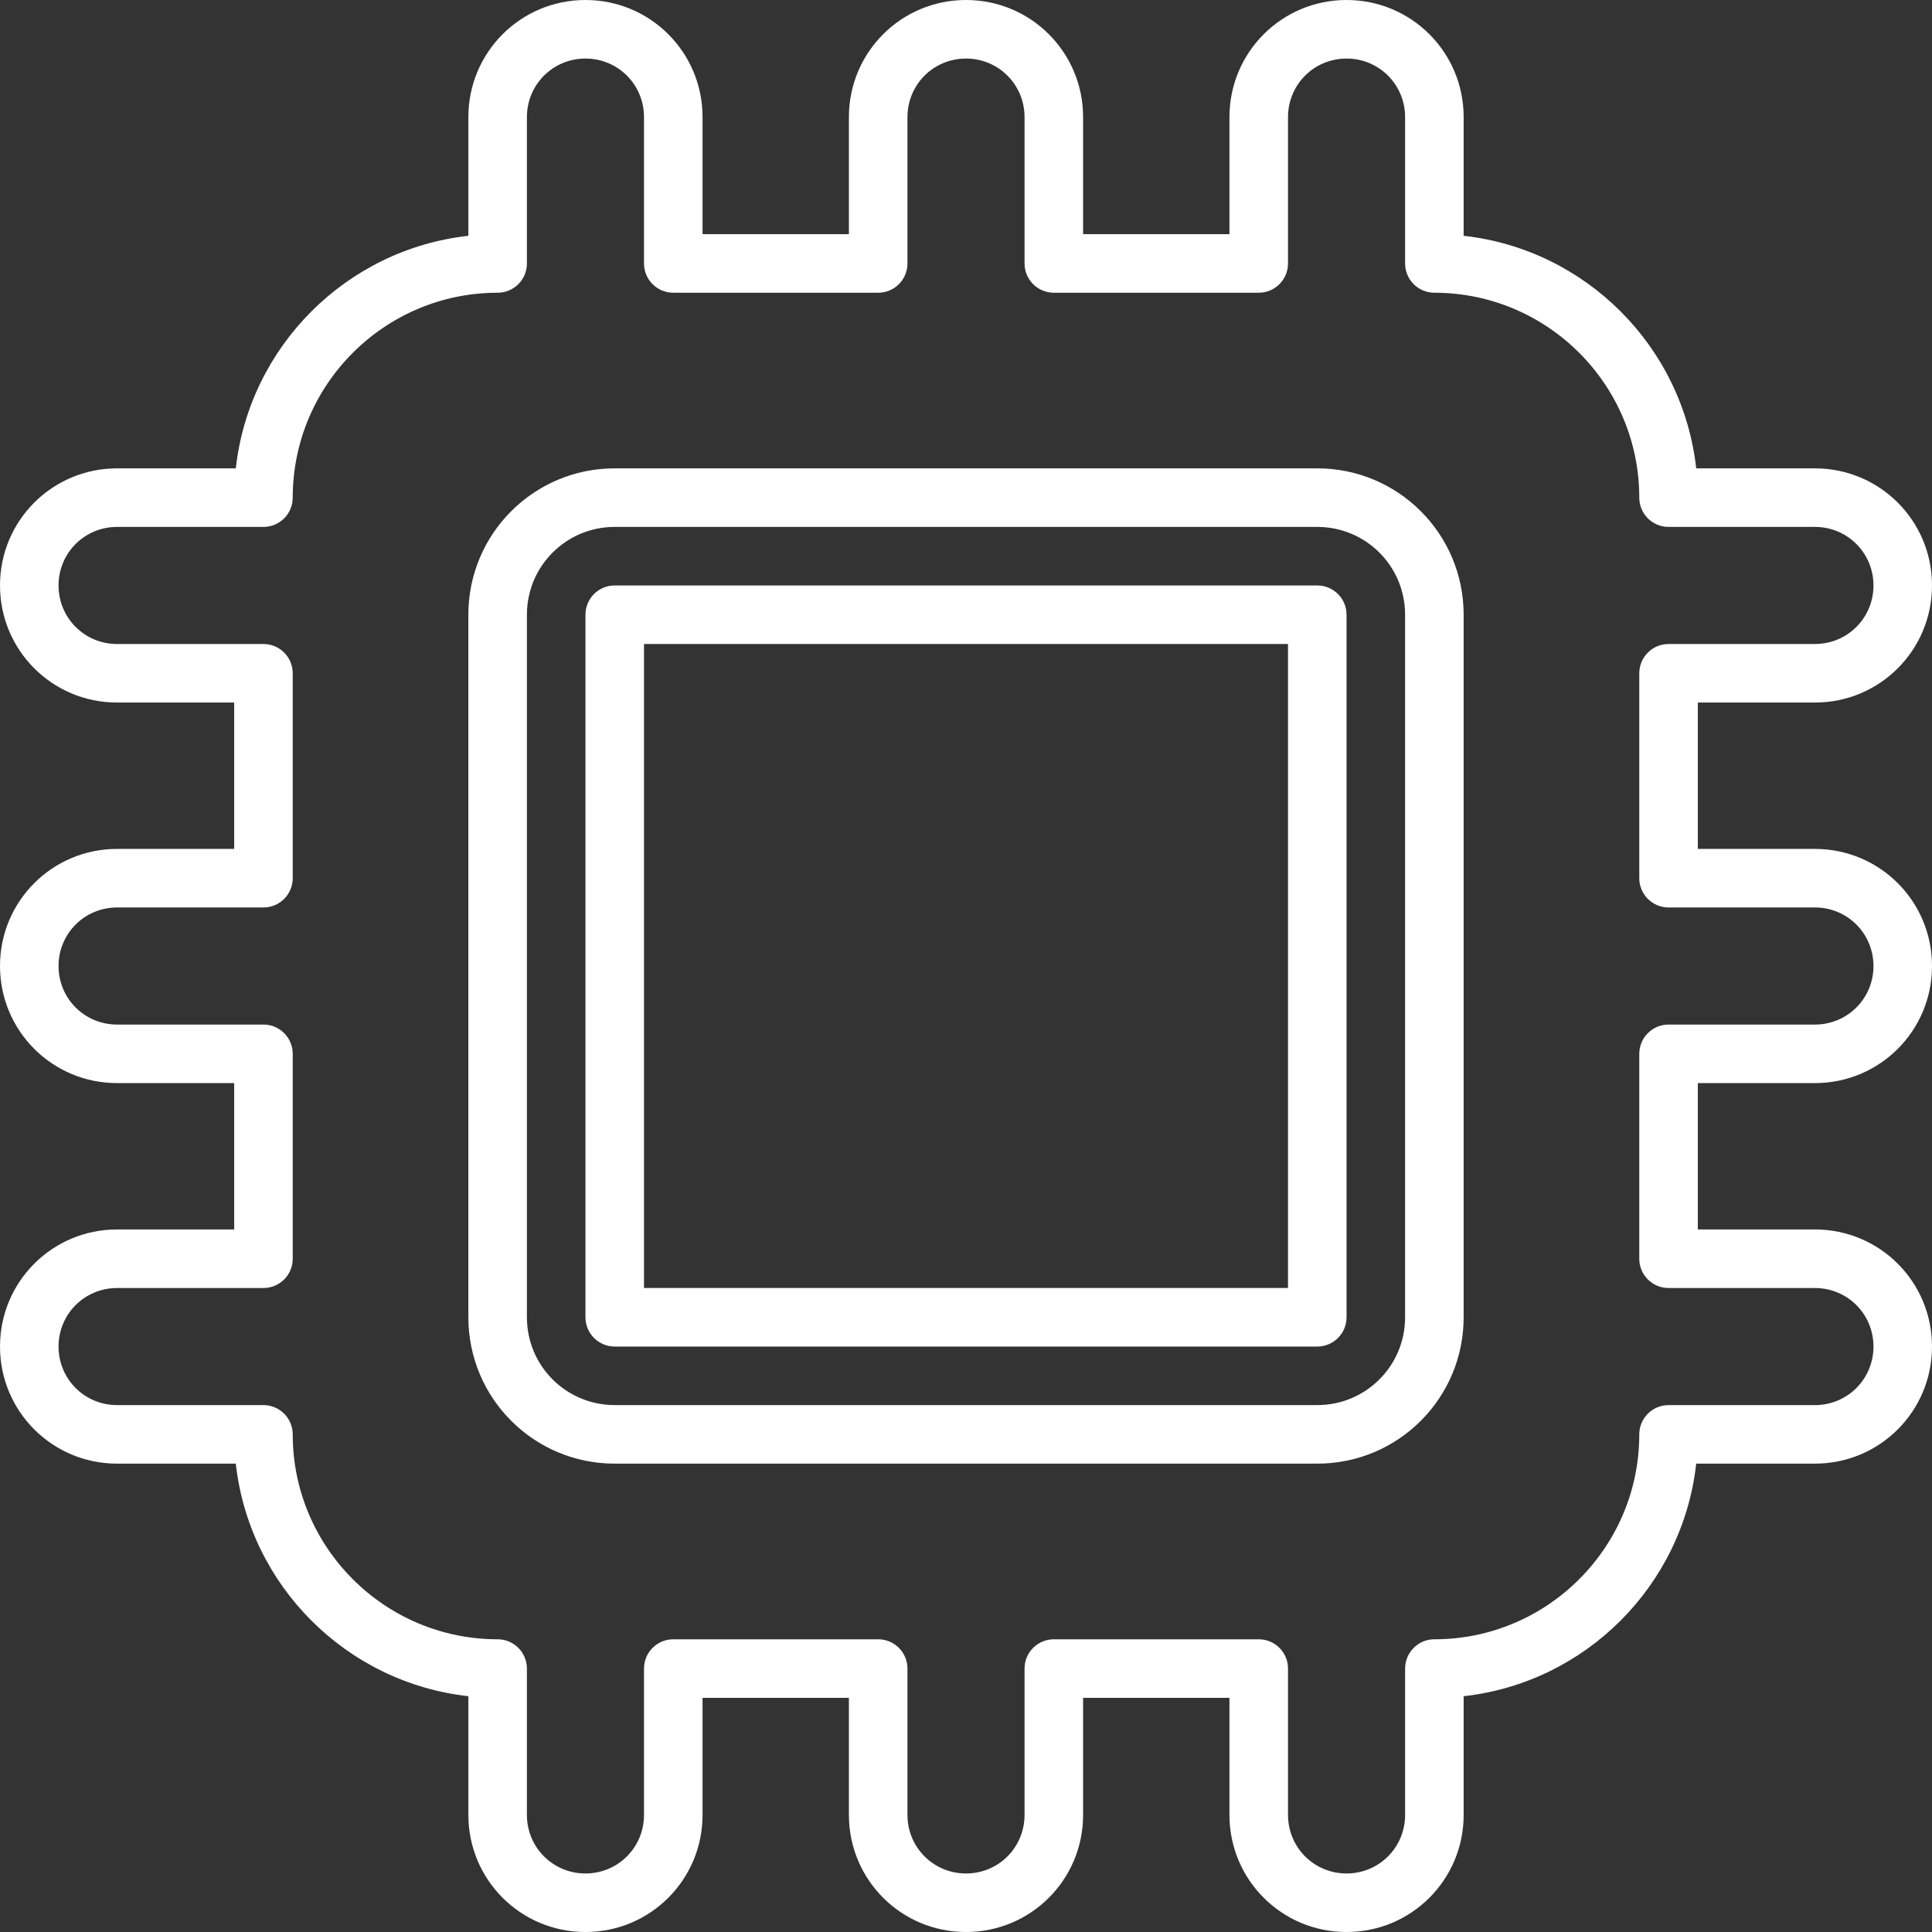 <?xml version="1.0" encoding="UTF-8"?> <svg xmlns="http://www.w3.org/2000/svg" xmlns:xlink="http://www.w3.org/1999/xlink" xmlns:xodm="http://www.corel.com/coreldraw/odm/2003" xml:space="preserve" width="819px" height="819px" version="1.1" style="shape-rendering:geometricPrecision; text-rendering:geometricPrecision; image-rendering:optimizeQuality; fill-rule:evenodd; clip-rule:evenodd" viewBox="0 0 3502.04 3502.04"><rect x="0" y="0" width="3502.04" height="3502.04" fill="#333333" stroke="none"/> <defs> <style type="text/css"> .fil0 {fill:white;fill-rule:nonzero} </style> </defs> <g id="Camada_x0020_1">  <path class="fil0" d="M1167.35 212.25c0,-29.46 -11.82,-56.01 -30.97,-75.16 -19.15,-19.14 -45.69,-30.96 -75.16,-30.96 -29.44,0 -56,11.82 -75.15,30.96 -19.15,19.15 -30.96,45.7 -30.96,75.16l0 265.3c0,29.31 -23.76,53.07 -53.07,53.07 -102.42,0 -195.27,41.64 -262.52,108.9 -67.26,67.24 -108.9,160.1 -108.9,262.52 0,29.3 -23.76,53.06 -53.07,53.06l-265.3 0c-29.46,0 -56.01,11.82 -75.16,30.97 -19.14,19.14 -30.96,45.69 -30.96,75.15 0,29.45 11.82,56.01 30.96,75.16 19.15,19.15 45.7,30.96 75.16,30.96l265.3 0c29.31,0 53.07,23.76 53.07,53.07l0 371.43c0,29.3 -23.76,53.06 -53.07,53.06l-265.3 0c-29.46,0 -56.01,11.82 -75.16,30.96 -19.14,19.15 -30.96,45.7 -30.96,75.16 0,29.45 11.82,56.01 30.96,75.16 19.15,19.14 45.7,30.96 75.16,30.96l265.3 0c29.31,0 53.07,23.76 53.07,53.06l0 371.43c0,29.3 -23.76,53.07 -53.07,53.07l-265.3 0c-29.46,0 -56.01,11.81 -75.16,30.96 -19.14,19.15 -30.96,45.69 -30.96,75.16 0,29.44 11.82,56 30.96,75.15 19.15,19.15 45.7,30.96 75.16,30.96l265.3 0c29.31,0 53.07,23.76 53.07,53.07 0,102.41 41.64,195.27 108.9,262.52 67.25,67.26 160.11,108.9 262.52,108.9 29.31,0 53.07,23.76 53.07,53.07l0 265.3c0,29.45 11.81,56.01 30.96,75.16 19.15,19.14 45.71,30.96 75.15,30.96 29.47,0 56.01,-11.82 75.16,-30.96 19.15,-19.15 30.97,-45.71 30.97,-75.16l0 -265.3c0,-29.31 23.76,-53.07 53.06,-53.07l371.43 0c29.3,0 53.06,23.76 53.06,53.07l0 265.3c0,29.45 11.82,56.01 30.96,75.16 19.15,19.14 45.71,30.96 75.16,30.96 29.46,0 56.01,-11.82 75.16,-30.96 19.14,-19.15 30.96,-45.71 30.96,-75.16l0 -265.3c0,-29.31 23.76,-53.07 53.06,-53.07l371.43 0c29.31,0 53.07,23.76 53.07,53.07l0 265.3c0,29.45 11.82,56.01 30.96,75.16 19.15,19.14 45.71,30.96 75.16,30.96 29.46,0 56.01,-11.82 75.15,-30.96 19.15,-19.15 30.97,-45.71 30.97,-75.16l0 -265.3c0,-29.31 23.76,-53.07 53.06,-53.07 102.42,0 195.28,-41.64 262.52,-108.9 67.26,-67.25 108.9,-160.1 108.9,-262.52 0,-29.31 23.76,-53.07 53.07,-53.07l265.3 0c29.46,0 56.01,-11.81 75.16,-30.96 19.15,-19.15 30.97,-45.71 30.97,-75.15 0,-29.47 -11.82,-56.01 -30.97,-75.16 -19.15,-19.15 -45.7,-30.96 -75.16,-30.96l-265.3 0c-29.31,0 -53.07,-23.77 -53.07,-53.07l0 -371.43c0,-29.3 23.76,-53.06 53.07,-53.06l265.3 0c29.46,0 56.01,-11.82 75.16,-30.96 19.15,-19.15 30.97,-45.71 30.97,-75.16 0,-29.46 -11.82,-56.01 -30.97,-75.16 -19.15,-19.14 -45.7,-30.96 -75.16,-30.96l-265.3 0c-29.31,0 -53.07,-23.76 -53.07,-53.06l0 -371.43c0,-29.31 23.76,-53.07 53.07,-53.07l265.3 0c29.46,0 56.01,-11.81 75.16,-30.96 19.15,-19.15 30.97,-45.71 30.97,-75.16 0,-29.46 -11.82,-56.01 -30.97,-75.15 -19.15,-19.15 -45.7,-30.97 -75.16,-30.97l-265.3 0c-29.31,0 -53.07,-23.76 -53.07,-53.06 0,-102.42 -41.64,-195.28 -108.9,-262.52 -67.24,-67.26 -160.1,-108.9 -262.52,-108.9 -29.3,0 -53.06,-23.76 -53.06,-53.07l0 -265.3c0,-29.46 -11.82,-56.01 -30.97,-75.16 -19.14,-19.14 -45.69,-30.96 -75.15,-30.96 -29.45,0 -56.01,11.82 -75.16,30.96 -19.14,19.15 -30.96,45.7 -30.96,75.16l0 265.3c0,29.31 -23.76,53.07 -53.07,53.07l-371.43 0c-29.3,0 -53.06,-23.76 -53.06,-53.07l0 -265.3c0,-29.46 -11.82,-56.01 -30.96,-75.16 -19.15,-19.14 -45.7,-30.96 -75.16,-30.96 -29.45,0 -56.01,11.82 -75.16,30.96 -19.14,19.15 -30.96,45.7 -30.96,75.16l0 265.3c0,29.31 -23.76,53.07 -53.06,53.07l-371.43 0c-29.3,0 -53.06,-23.76 -53.06,-53.07l0 -265.3zm44.07 -150.19c38.38,38.38 62.06,91.43 62.06,150.19l0 212.24 265.29 0 0 -212.24c0,-58.76 23.68,-111.81 62.06,-150.19 38.38,-38.39 91.44,-62.06 150.19,-62.06 58.76,0 111.81,23.67 150.19,62.06 38.38,38.38 62.06,91.43 62.06,150.19l0 212.24 265.3 0 0 -212.24c0,-58.76 23.68,-111.81 62.06,-150.19 38.38,-38.39 91.44,-62.06 150.19,-62.06 58.75,0 111.81,23.67 150.19,62.06 38.38,38.38 62.06,91.43 62.06,150.19l0 215.17c110.55,12.27 209.81,62.38 284.49,137.06 74.68,74.68 124.79,173.94 137.06,284.49l215.17 0c58.76,0 111.81,23.68 150.19,62.06 38.39,38.38 62.06,91.44 62.06,150.19 0,58.75 -23.67,111.81 -62.06,150.19 -38.38,38.38 -91.43,62.06 -150.19,62.06l-212.24 0 0 265.3 212.24 0c58.76,0 111.81,23.68 150.19,62.06 38.39,38.38 62.06,91.43 62.06,150.19 0,58.75 -23.67,111.81 -62.06,150.19 -38.38,38.38 -91.43,62.06 -150.19,62.06l-212.24 0 0 265.29 212.24 0c58.76,0 111.81,23.68 150.19,62.06 38.39,38.38 62.06,91.44 62.06,150.2 0,58.74 -23.67,111.8 -62.06,150.18 -38.38,38.38 -91.43,62.06 -150.19,62.06l-215.17 0c-12.27,110.55 -62.38,209.82 -137.06,284.5 -74.68,74.68 -173.95,124.79 -284.49,137.06l0 215.17c0,58.75 -23.68,111.81 -62.06,150.19 -38.38,38.38 -91.44,62.06 -150.19,62.06 -58.75,0 -111.81,-23.68 -150.19,-62.06 -38.38,-38.38 -62.06,-91.44 -62.06,-150.19l0 -212.24 -265.3 0 0 212.24c0,58.75 -23.68,111.81 -62.06,150.19 -38.38,38.38 -91.43,62.06 -150.19,62.06 -58.75,0 -111.81,-23.68 -150.19,-62.06 -38.38,-38.38 -62.06,-91.44 -62.06,-150.19l0 -212.24 -265.29 0 0 212.24c0,58.75 -23.68,111.81 -62.06,150.19 -38.38,38.38 -91.44,62.06 -150.2,62.06 -58.74,0 -111.8,-23.68 -150.18,-62.06 -38.38,-38.38 -62.06,-91.44 -62.06,-150.19l0 -215.17c-110.55,-12.27 -209.82,-62.38 -284.5,-137.06 -74.68,-74.68 -124.79,-173.95 -137.06,-284.5l-215.17 0c-58.75,0 -111.81,-23.68 -150.19,-62.06 -38.38,-38.38 -62.06,-91.44 -62.06,-150.18 0,-58.76 23.68,-111.82 62.06,-150.2 38.38,-38.38 91.44,-62.06 150.19,-62.06l212.24 0 0 -265.29 -212.24 0c-58.75,0 -111.81,-23.68 -150.19,-62.06 -38.38,-38.38 -62.06,-91.44 -62.06,-150.19 0,-58.76 23.68,-111.81 62.06,-150.19 38.38,-38.38 91.44,-62.06 150.19,-62.06l212.24 0 0 -265.3 -212.24 0c-58.75,0 -111.81,-23.68 -150.19,-62.06 -38.38,-38.38 -62.06,-91.44 -62.06,-150.19 0,-58.75 23.68,-111.81 62.06,-150.19 38.38,-38.38 91.44,-62.06 150.19,-62.06l215.17 0c12.27,-110.54 62.38,-209.81 137.06,-284.49 74.68,-74.68 173.95,-124.79 284.5,-137.06l0 -215.17c0,-58.76 23.68,-111.81 62.06,-150.19 38.38,-38.39 91.44,-62.06 150.18,-62.06 58.76,0 111.82,23.67 150.2,62.06zm-97.13 786.91l1273.46 0c73.35,0 139.68,29.65 187.67,77.65 48,47.99 77.65,114.32 77.65,187.67l0 1273.46c0,73.35 -29.66,139.67 -77.65,187.67 -48,47.99 -114.32,77.64 -187.67,77.64l-1273.46 0c-73.35,0 -139.67,-29.65 -187.66,-77.64 -48,-48 -77.65,-114.32 -77.65,-187.67l0 -1273.46c0,-73.35 29.65,-139.68 77.65,-187.67 47.99,-48 114.31,-77.65 187.66,-77.65zm1273.46 106.13l-1273.46 0c-44.05,0 -83.86,17.78 -112.63,46.56 -28.78,28.76 -46.55,68.58 -46.55,112.63l0 1273.46c0,44.05 17.77,83.86 46.55,112.63 28.77,28.78 68.58,46.55 112.63,46.55l1273.46 0c44.05,0 83.86,-17.77 112.63,-46.55 28.78,-28.77 46.56,-68.58 46.56,-112.63l0 -1273.46c0,-44.05 -17.78,-83.87 -46.56,-112.63 -28.76,-28.78 -68.58,-46.56 -112.63,-46.56zm-53.06 212.25l-1167.34 0 0 1167.34 1167.34 0 0 -1167.34zm-1220.4 -106.13l1273.46 0c29.31,0 53.07,23.76 53.07,53.07l0 1273.46c0,29.31 -23.76,53.07 -53.07,53.07l-1273.46 0c-29.31,0 -53.07,-23.76 -53.07,-53.07l0 -1273.46c0,-29.31 23.76,-53.07 53.07,-53.07z"></path> </g> </svg> 